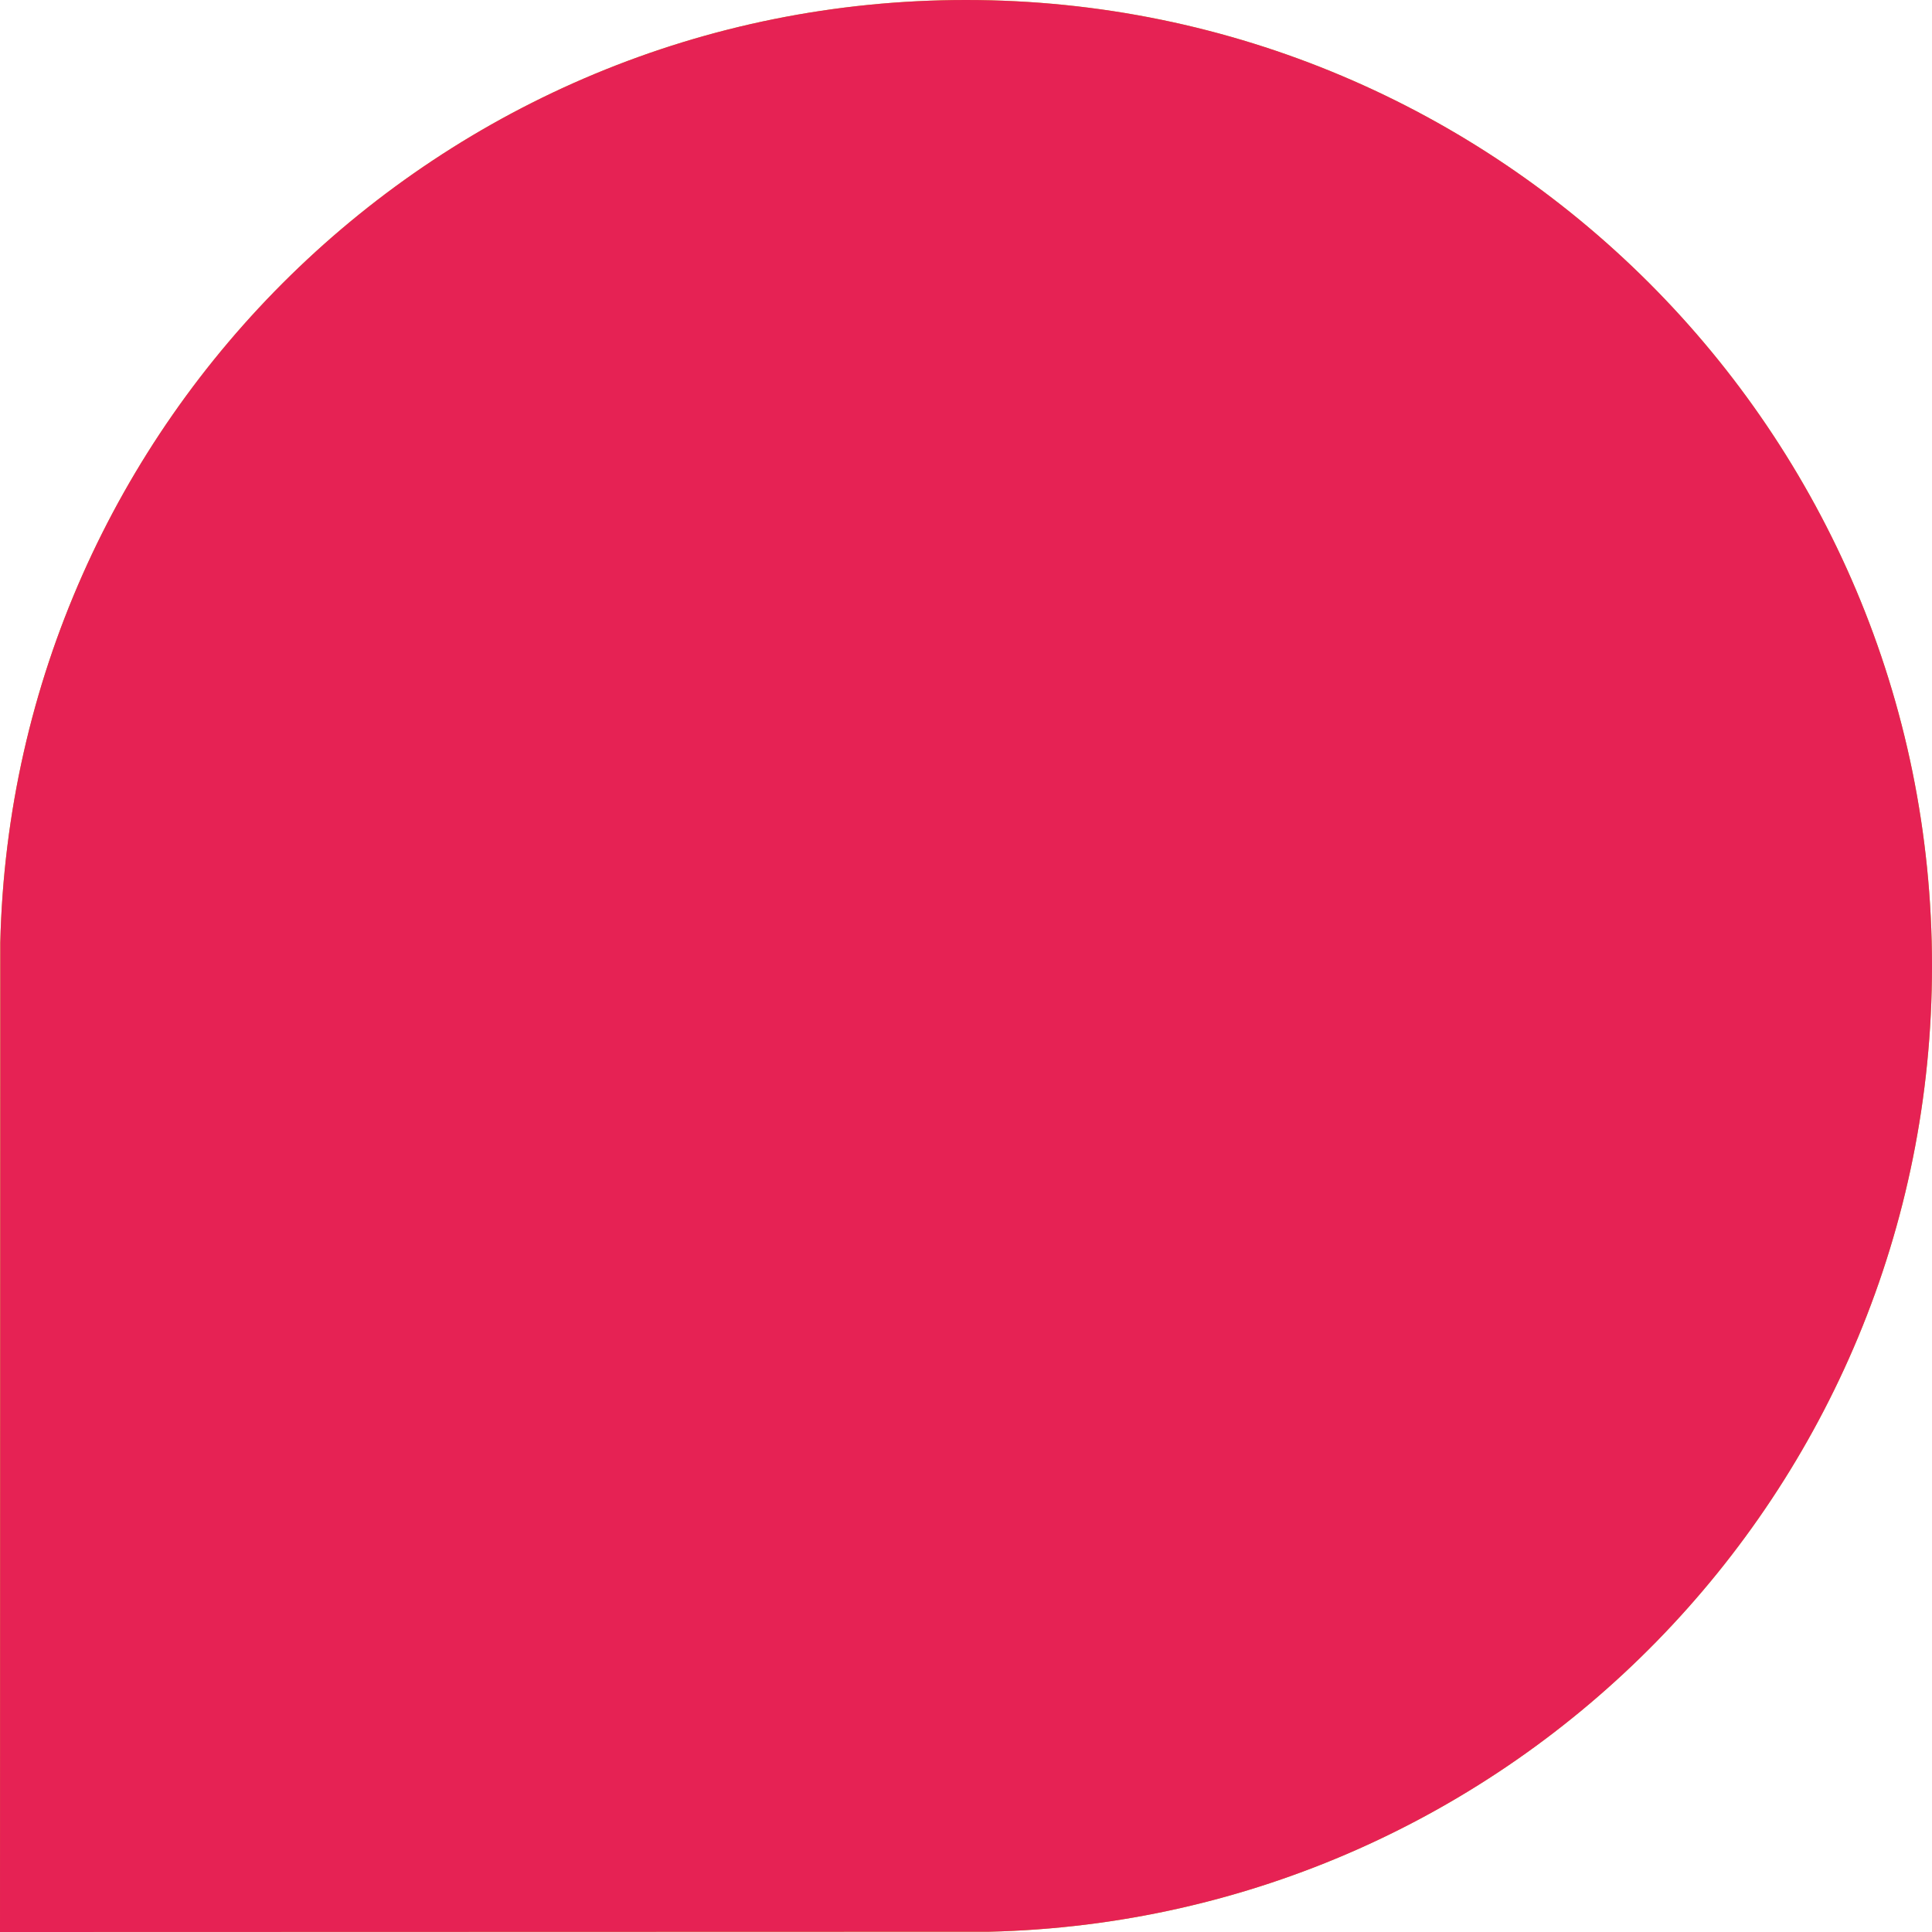 <?xml version="1.0" encoding="UTF-8"?> <svg xmlns="http://www.w3.org/2000/svg" width="200" height="200" viewBox="0 0 200 200" fill="none"> <g clip-path="url(#clip0_815_426)"> <path d="M102.385 199.972C156.512 198.705 200 154.431 200 100C200 44.772 155.228 0 100 0C45.569 0 1.295 43.488 0.028 97.615L0 200L102.385 199.972Z" fill="#B8C922"></path> <path d="M102.385 199.972C156.512 198.705 200 154.431 200 100C200 44.772 155.228 0 100 0C45.569 0 1.295 43.488 0.028 97.615L0 200L102.385 199.972Z" fill="#E62254"></path> </g> <defs> <clipPath id="clip0_815_426"> <rect width="200" height="200" fill="white"></rect> </clipPath> </defs> </svg> 